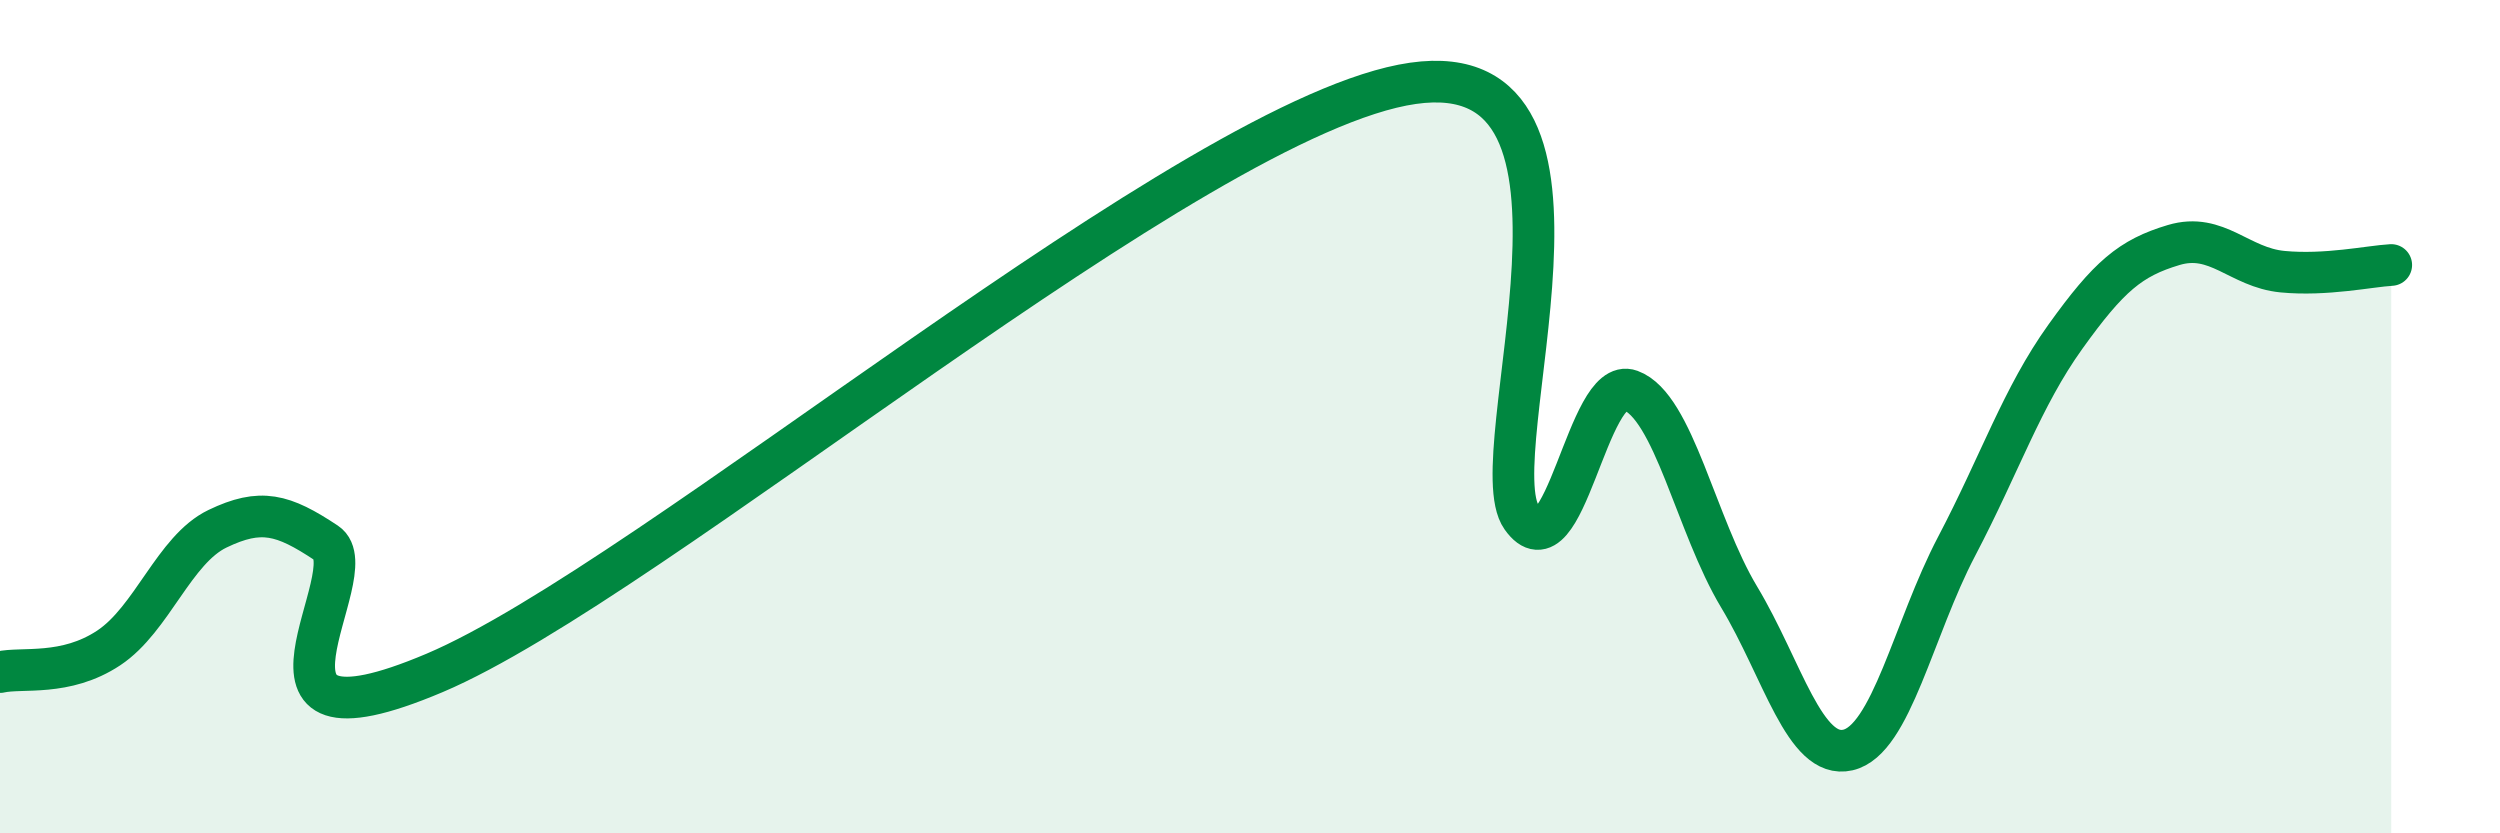 
    <svg width="60" height="20" viewBox="0 0 60 20" xmlns="http://www.w3.org/2000/svg">
      <path
        d="M 0,16.13 C 0.52,16.01 1.57,16.24 2.61,15.55 C 3.65,14.86 4.18,13.19 5.22,12.69 C 6.26,12.19 6.79,12.34 7.83,13.03 C 8.87,13.72 5.21,18.36 10.43,16.15 C 15.65,13.94 28.69,2.75 33.91,2 C 39.13,1.25 35.48,10.95 36.52,12.42 C 37.56,13.89 38.09,8.99 39.13,9.37 C 40.17,9.75 40.7,12.6 41.74,14.33 C 42.78,16.06 43.31,18.24 44.35,18 C 45.39,17.76 45.92,15.09 46.96,13.11 C 48,11.13 48.53,9.53 49.57,8.08 C 50.61,6.63 51.13,6.19 52.17,5.88 C 53.21,5.57 53.74,6.42 54.78,6.52 C 55.82,6.62 56.87,6.39 57.39,6.36L57.39 20L0 20Z"
        fill="#008740"
        opacity="0.1"
        stroke-linecap="round"
        stroke-linejoin="round"
      />
      <path
        d="M 0,16.13 C 0.52,16.01 1.57,16.24 2.61,15.55 C 3.65,14.86 4.18,13.19 5.22,12.69 C 6.26,12.19 6.79,12.34 7.83,13.03 C 8.87,13.72 5.21,18.36 10.43,16.15 C 15.65,13.94 28.69,2.75 33.91,2 C 39.13,1.25 35.48,10.95 36.52,12.42 C 37.56,13.89 38.09,8.99 39.13,9.37 C 40.17,9.75 40.7,12.6 41.74,14.33 C 42.78,16.06 43.31,18.24 44.35,18 C 45.39,17.76 45.92,15.09 46.96,13.11 C 48,11.13 48.53,9.53 49.57,8.08 C 50.61,6.63 51.13,6.19 52.17,5.88 C 53.21,5.57 53.74,6.42 54.78,6.52 C 55.82,6.62 56.87,6.39 57.39,6.36"
        stroke="#008740"
        stroke-width="1"
        fill="none"
        stroke-linecap="round"
        stroke-linejoin="round"
      />
    </svg>
  